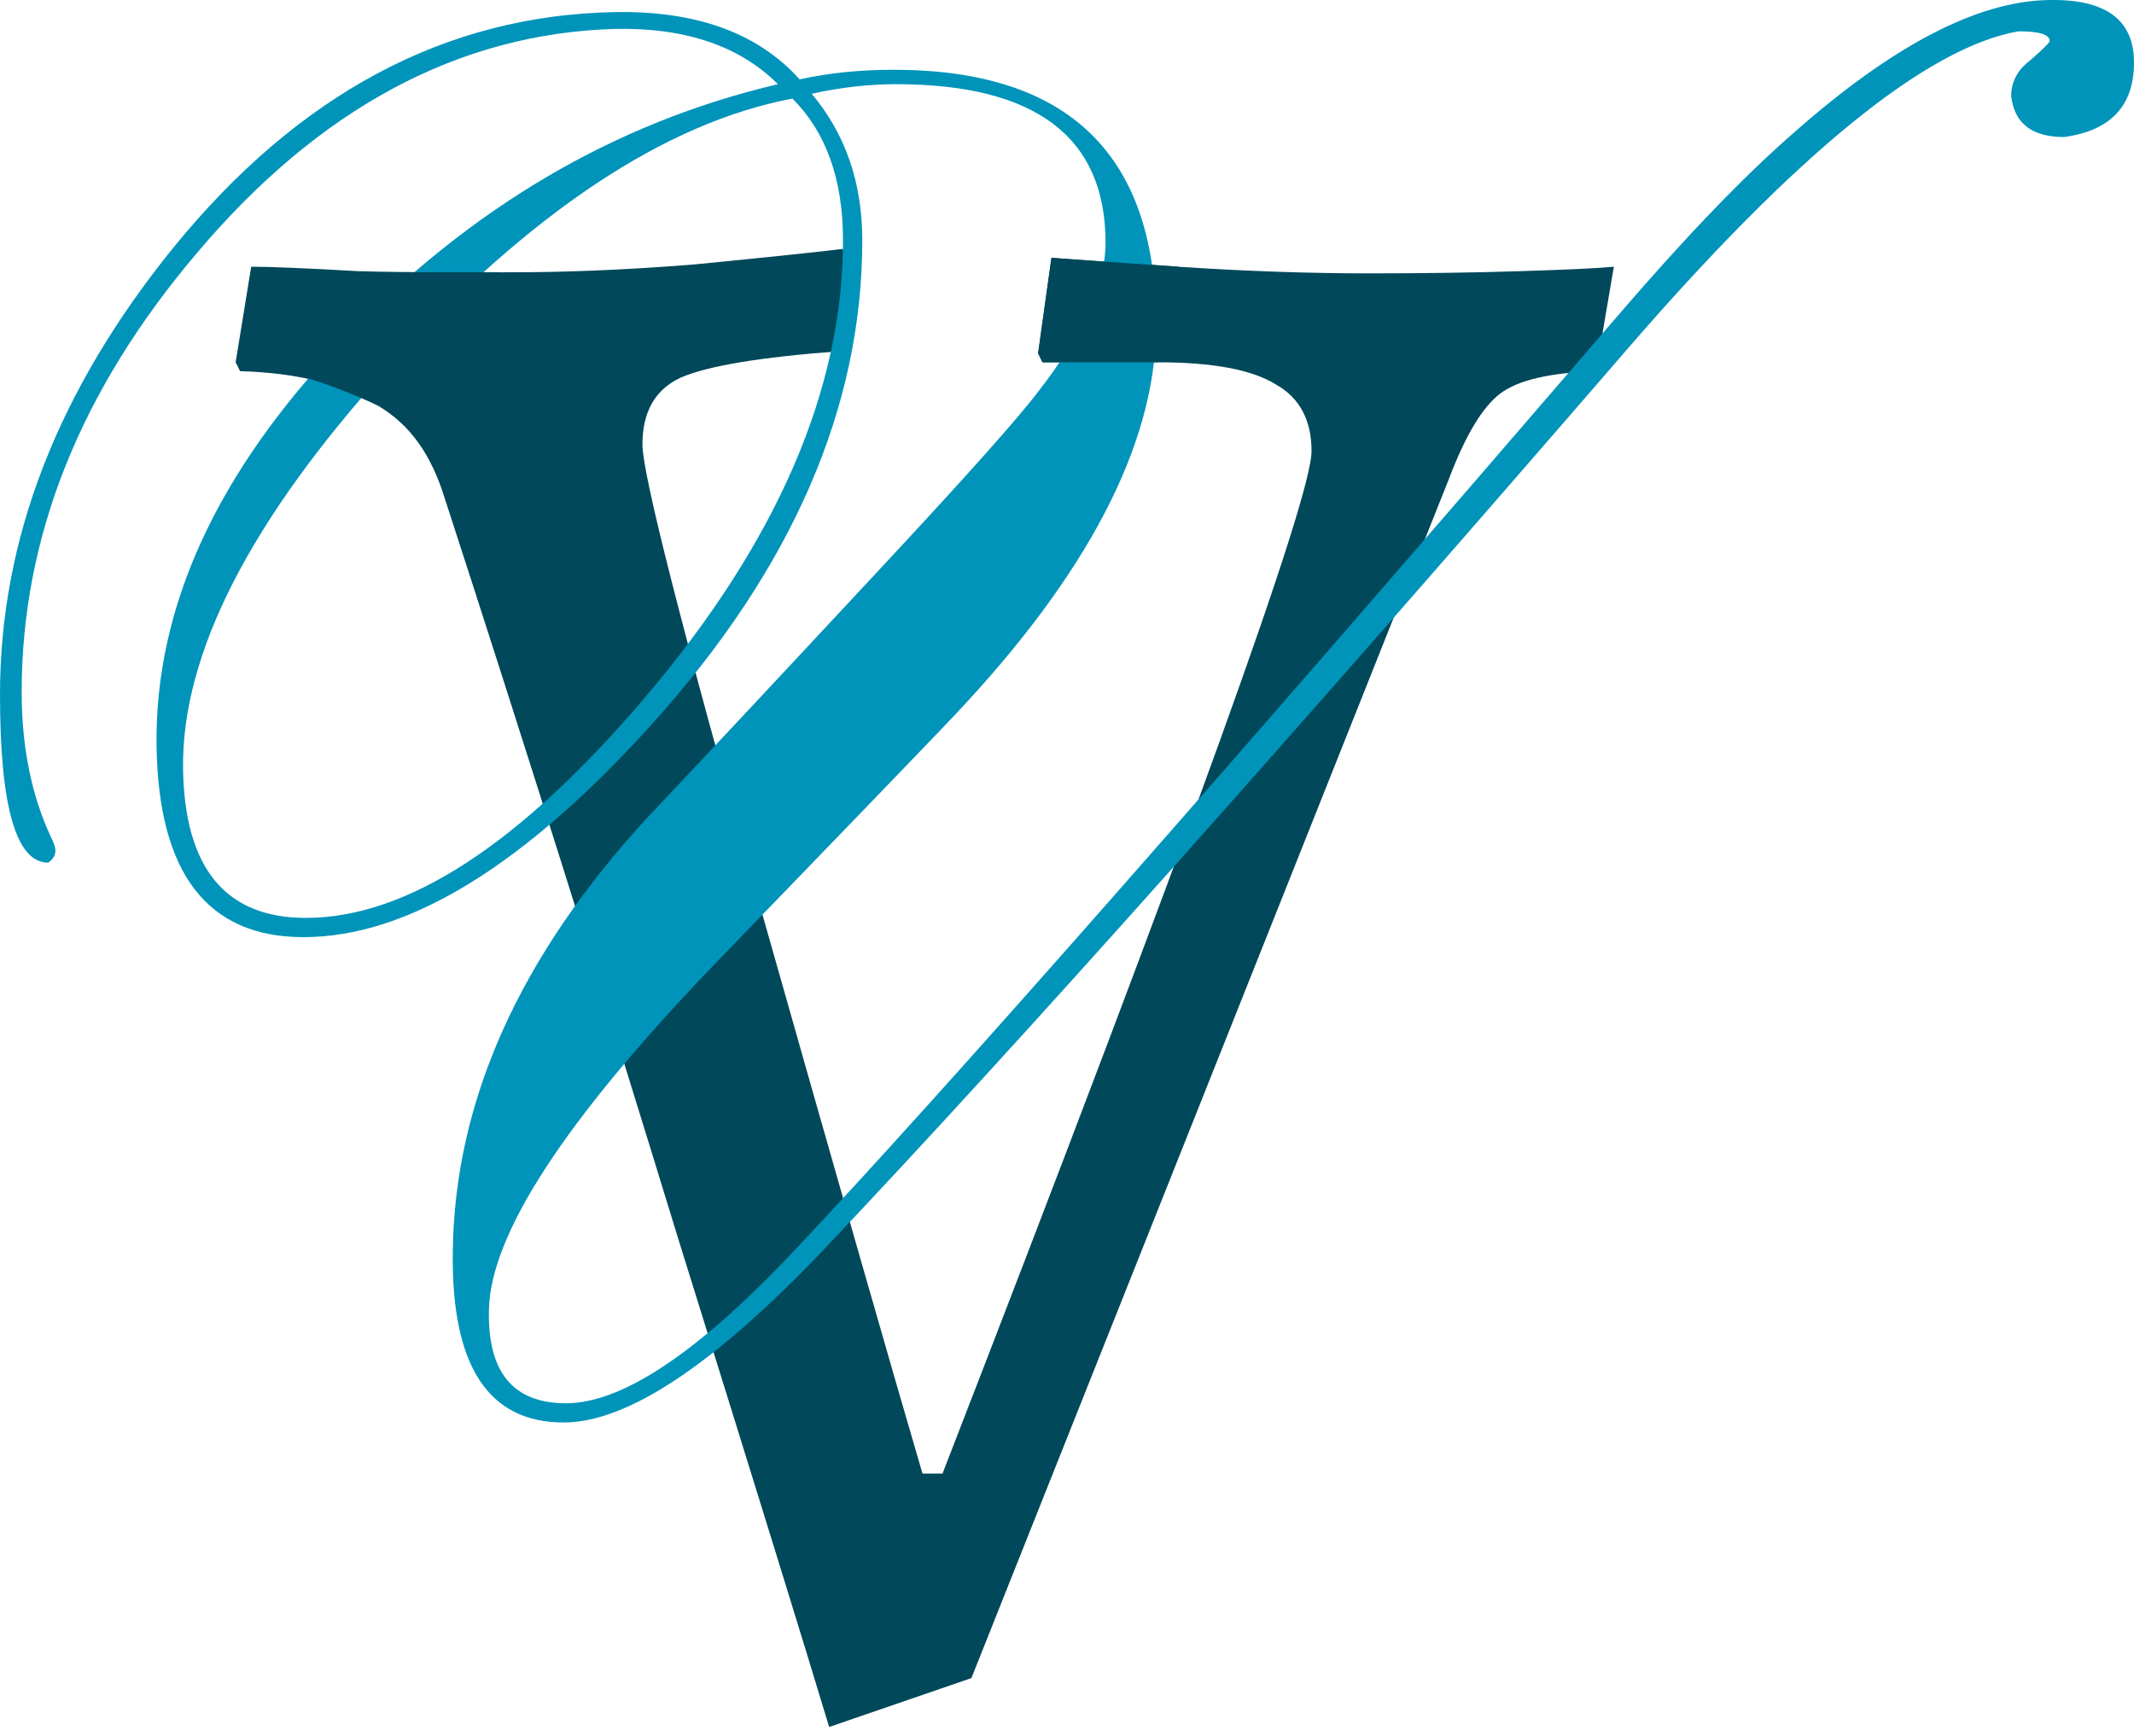<?xml version="1.0" encoding="UTF-8"?> <svg xmlns="http://www.w3.org/2000/svg" width="59" height="48" viewBox="0 0 59 48" fill="none"><path d="M22.924 47.753C22.309 45.705 20.916 41.198 18.745 34.232C16.614 27.267 14.463 20.445 12.292 13.767C11.923 12.579 11.349 11.749 10.448 11.216C9.547 10.643 8.235 10.305 6.638 10.264L6.515 10.018L6.945 7.375C7.478 7.375 8.461 7.416 9.895 7.498C11.37 7.539 12.824 7.529 14.136 7.529C15.488 7.529 17.127 7.477 19.175 7.314C21.265 7.109 22.637 6.965 23.293 6.883L23.477 7.314L23.231 9.71C21.019 9.874 19.544 10.12 18.806 10.448C18.11 10.776 17.762 11.39 17.762 12.292C17.762 13.111 18.847 17.372 21.019 25.075C23.19 32.737 24.686 37.961 25.505 40.747H26.058C32.86 23.211 36.261 13.787 36.261 12.476C36.261 11.616 35.933 11.001 35.277 10.632C34.622 10.223 33.536 10.018 32.02 10.018H28.824L28.701 9.772L29.07 7.129C29.602 7.17 30.77 7.252 32.573 7.375C34.417 7.498 36.178 7.559 37.858 7.559C39.374 7.559 40.767 7.539 42.038 7.498C43.349 7.457 44.209 7.416 44.619 7.375L44.127 10.264C42.857 10.305 41.976 10.509 41.484 10.878C40.993 11.247 40.522 12.025 40.071 13.213L26.857 46.401L22.924 47.753Z" fill="#00485A"></path><path d="M59 1.73C59 2.926 58.356 3.612 57.069 3.789C56.181 3.789 55.693 3.413 55.604 2.66C55.604 2.261 55.781 1.929 56.137 1.663C56.492 1.353 56.669 1.176 56.669 1.132C56.669 0.955 56.381 0.866 55.804 0.866C53.273 1.309 49.655 4.254 44.949 9.702C35.493 20.642 28.124 28.903 22.841 34.483C19.778 37.717 17.358 39.333 15.582 39.333C13.496 39.333 12.475 37.761 12.519 34.616C12.564 30.453 14.361 26.445 17.913 22.591C19.378 21.041 21.553 18.716 24.439 15.615C26.748 13.135 28.168 11.54 28.701 10.832C29.944 9.237 30.566 7.864 30.566 6.713C30.566 3.789 28.634 2.328 24.772 2.328C24.017 2.328 23.24 2.416 22.441 2.593C23.374 3.701 23.84 5.052 23.84 6.646C23.84 11.252 21.909 15.704 18.046 20C14.495 23.942 11.276 25.913 8.391 25.913C5.727 25.913 4.373 24.141 4.328 20.598C4.284 16.789 5.993 13.068 9.456 9.436C12.963 5.76 16.981 3.391 21.509 2.328C20.444 1.265 18.934 0.755 16.981 0.8C12.675 0.932 8.834 2.992 5.46 6.978C2.22 10.787 0.599 14.84 0.599 19.136C0.599 20.642 0.866 21.971 1.398 23.123C1.487 23.3 1.532 23.433 1.532 23.521C1.532 23.654 1.465 23.765 1.332 23.853C0.444 23.853 0 22.303 0 19.203C0 14.906 1.598 10.787 4.795 6.845C8.257 2.593 12.319 0.423 16.981 0.335C19.245 0.29 20.954 0.91 22.108 2.195C22.907 2.018 23.773 1.929 24.705 1.929C29.589 1.929 32.008 4.321 31.964 9.104C31.919 12.338 30.055 15.903 26.37 19.801C25.571 20.642 23.351 22.945 19.711 26.71C15.627 30.962 13.562 34.129 13.518 36.211C13.474 37.938 14.184 38.802 15.649 38.802C17.247 38.802 19.422 37.318 22.175 34.35C26.17 30.099 33.695 21.55 44.749 8.706C46.614 6.535 48.234 4.852 49.611 3.656C52.319 1.265 54.649 0.047 56.603 0.002C58.201 -0.042 59 0.534 59 1.73ZM23.307 6.646C23.307 4.963 22.841 3.656 21.909 2.726C18.401 3.391 14.694 5.849 10.788 10.101C6.926 14.353 5.017 18.073 5.061 21.262C5.105 24.008 6.237 25.381 8.457 25.381C11.254 25.381 14.384 23.344 17.846 19.269C21.487 14.973 23.307 10.765 23.307 6.646Z" fill="#0094BA"></path><path d="M28.824 10.018H32.02L32.573 7.375C30.77 7.252 29.602 7.17 29.07 7.129L28.701 9.772L28.824 10.018Z" fill="#00485A"></path><path d="M13.828 7.529H11.37C10.14 8.502 7.842 10.296 8.45 10.448C9.065 10.601 10.14 11.062 10.448 11.216L13.828 7.529Z" fill="#00485A"></path></svg> 